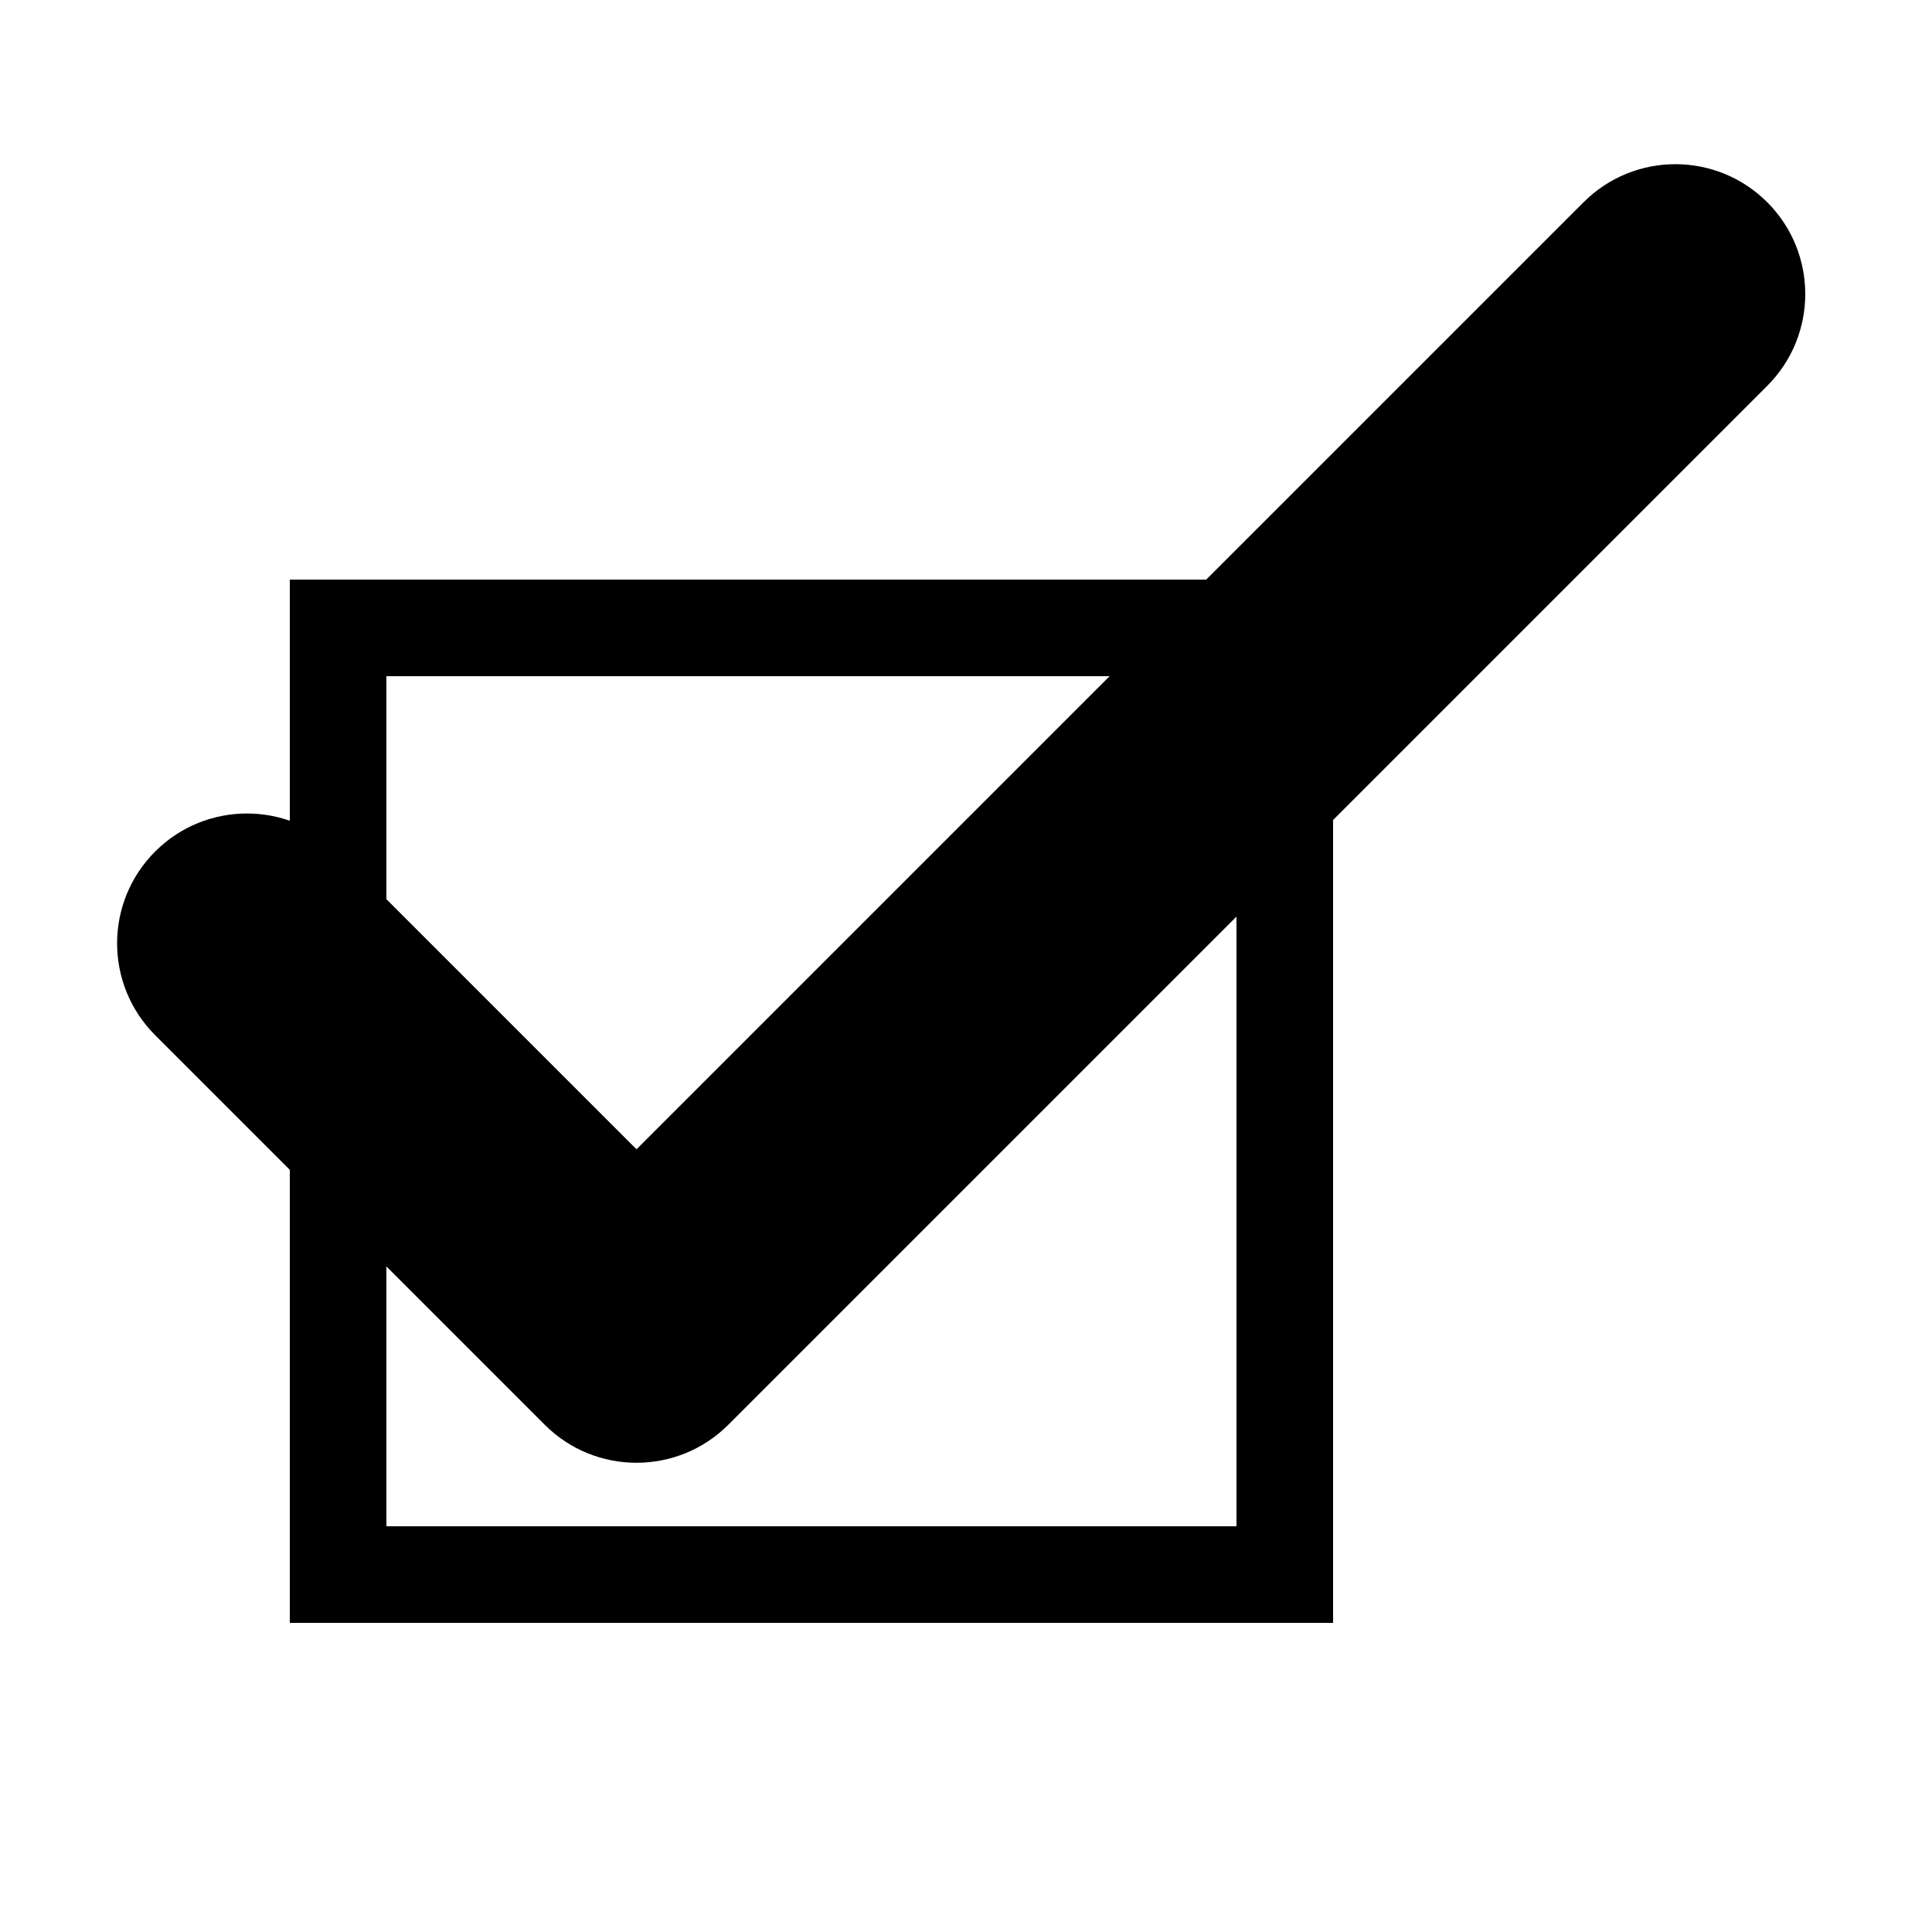 <svg xmlns="http://www.w3.org/2000/svg" xmlns:xlink="http://www.w3.org/1999/xlink" version="1.1" x="0px" y="0px" viewBox="0 0 100 100" enable-background="new 0 0 100 100" xml:space="preserve">
  <g>
<path  d="M15,30v54h54V30H15z M64,79H20V35h44V79z"></path></g><g>
<path  d="M32.946,75.713c-1.72,0-3.439-0.656-4.752-1.969L8.03,53.58c-2.625-2.626-2.625-6.879,0-9.505      c2.625-2.625,6.879-2.625,9.504,0l15.412,15.412l49.02-49.02c2.625-2.625,6.879-2.625,9.505,0c2.625,2.625,2.625,6.879,0,9.505      L37.699,73.744C36.386,75.057,34.666,75.713,32.946,75.713z"></path>
</g></svg>
